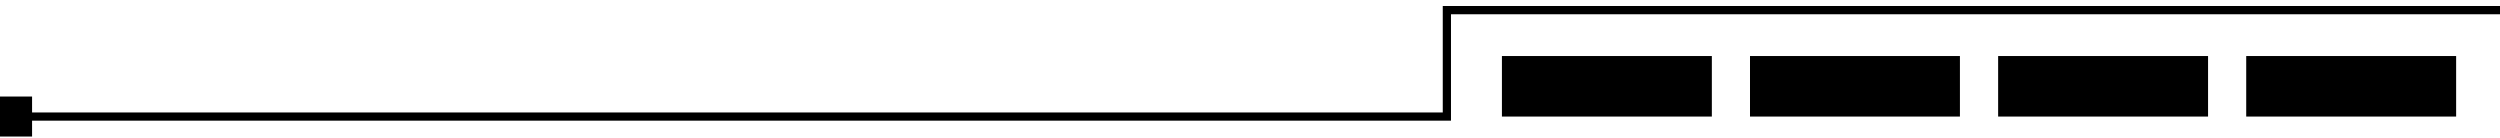 <?xml version="1.0" encoding="UTF-8"?> <svg xmlns="http://www.w3.org/2000/svg" width="380" height="21" viewBox="0 0 380 21" fill="none"><g clip-path="url(#clip0_1_834)"><path d="M219.3 0.917V17.092H4.875V14.675H0V20.75H4.875V18.342H220.55V2.167H527.133V0.917H219.3Z" fill="black"></path><path d="M260.2 8.517H228.292V17.717H260.2V8.517Z" fill="black"></path><path d="M297.908 8.517H266V17.717H297.908V8.517Z" fill="black"></path><path d="M335.625 8.517H303.717V17.717H335.625V8.517Z" fill="black"></path><path d="M373.333 8.517H341.425V17.717H373.333V8.517Z" fill="black"></path></g><defs><clipPath id="clip0_1_834"><rect width="527.133" height="19.833" fill="white" transform="translate(0 0.917)"></rect></clipPath></defs></svg> 